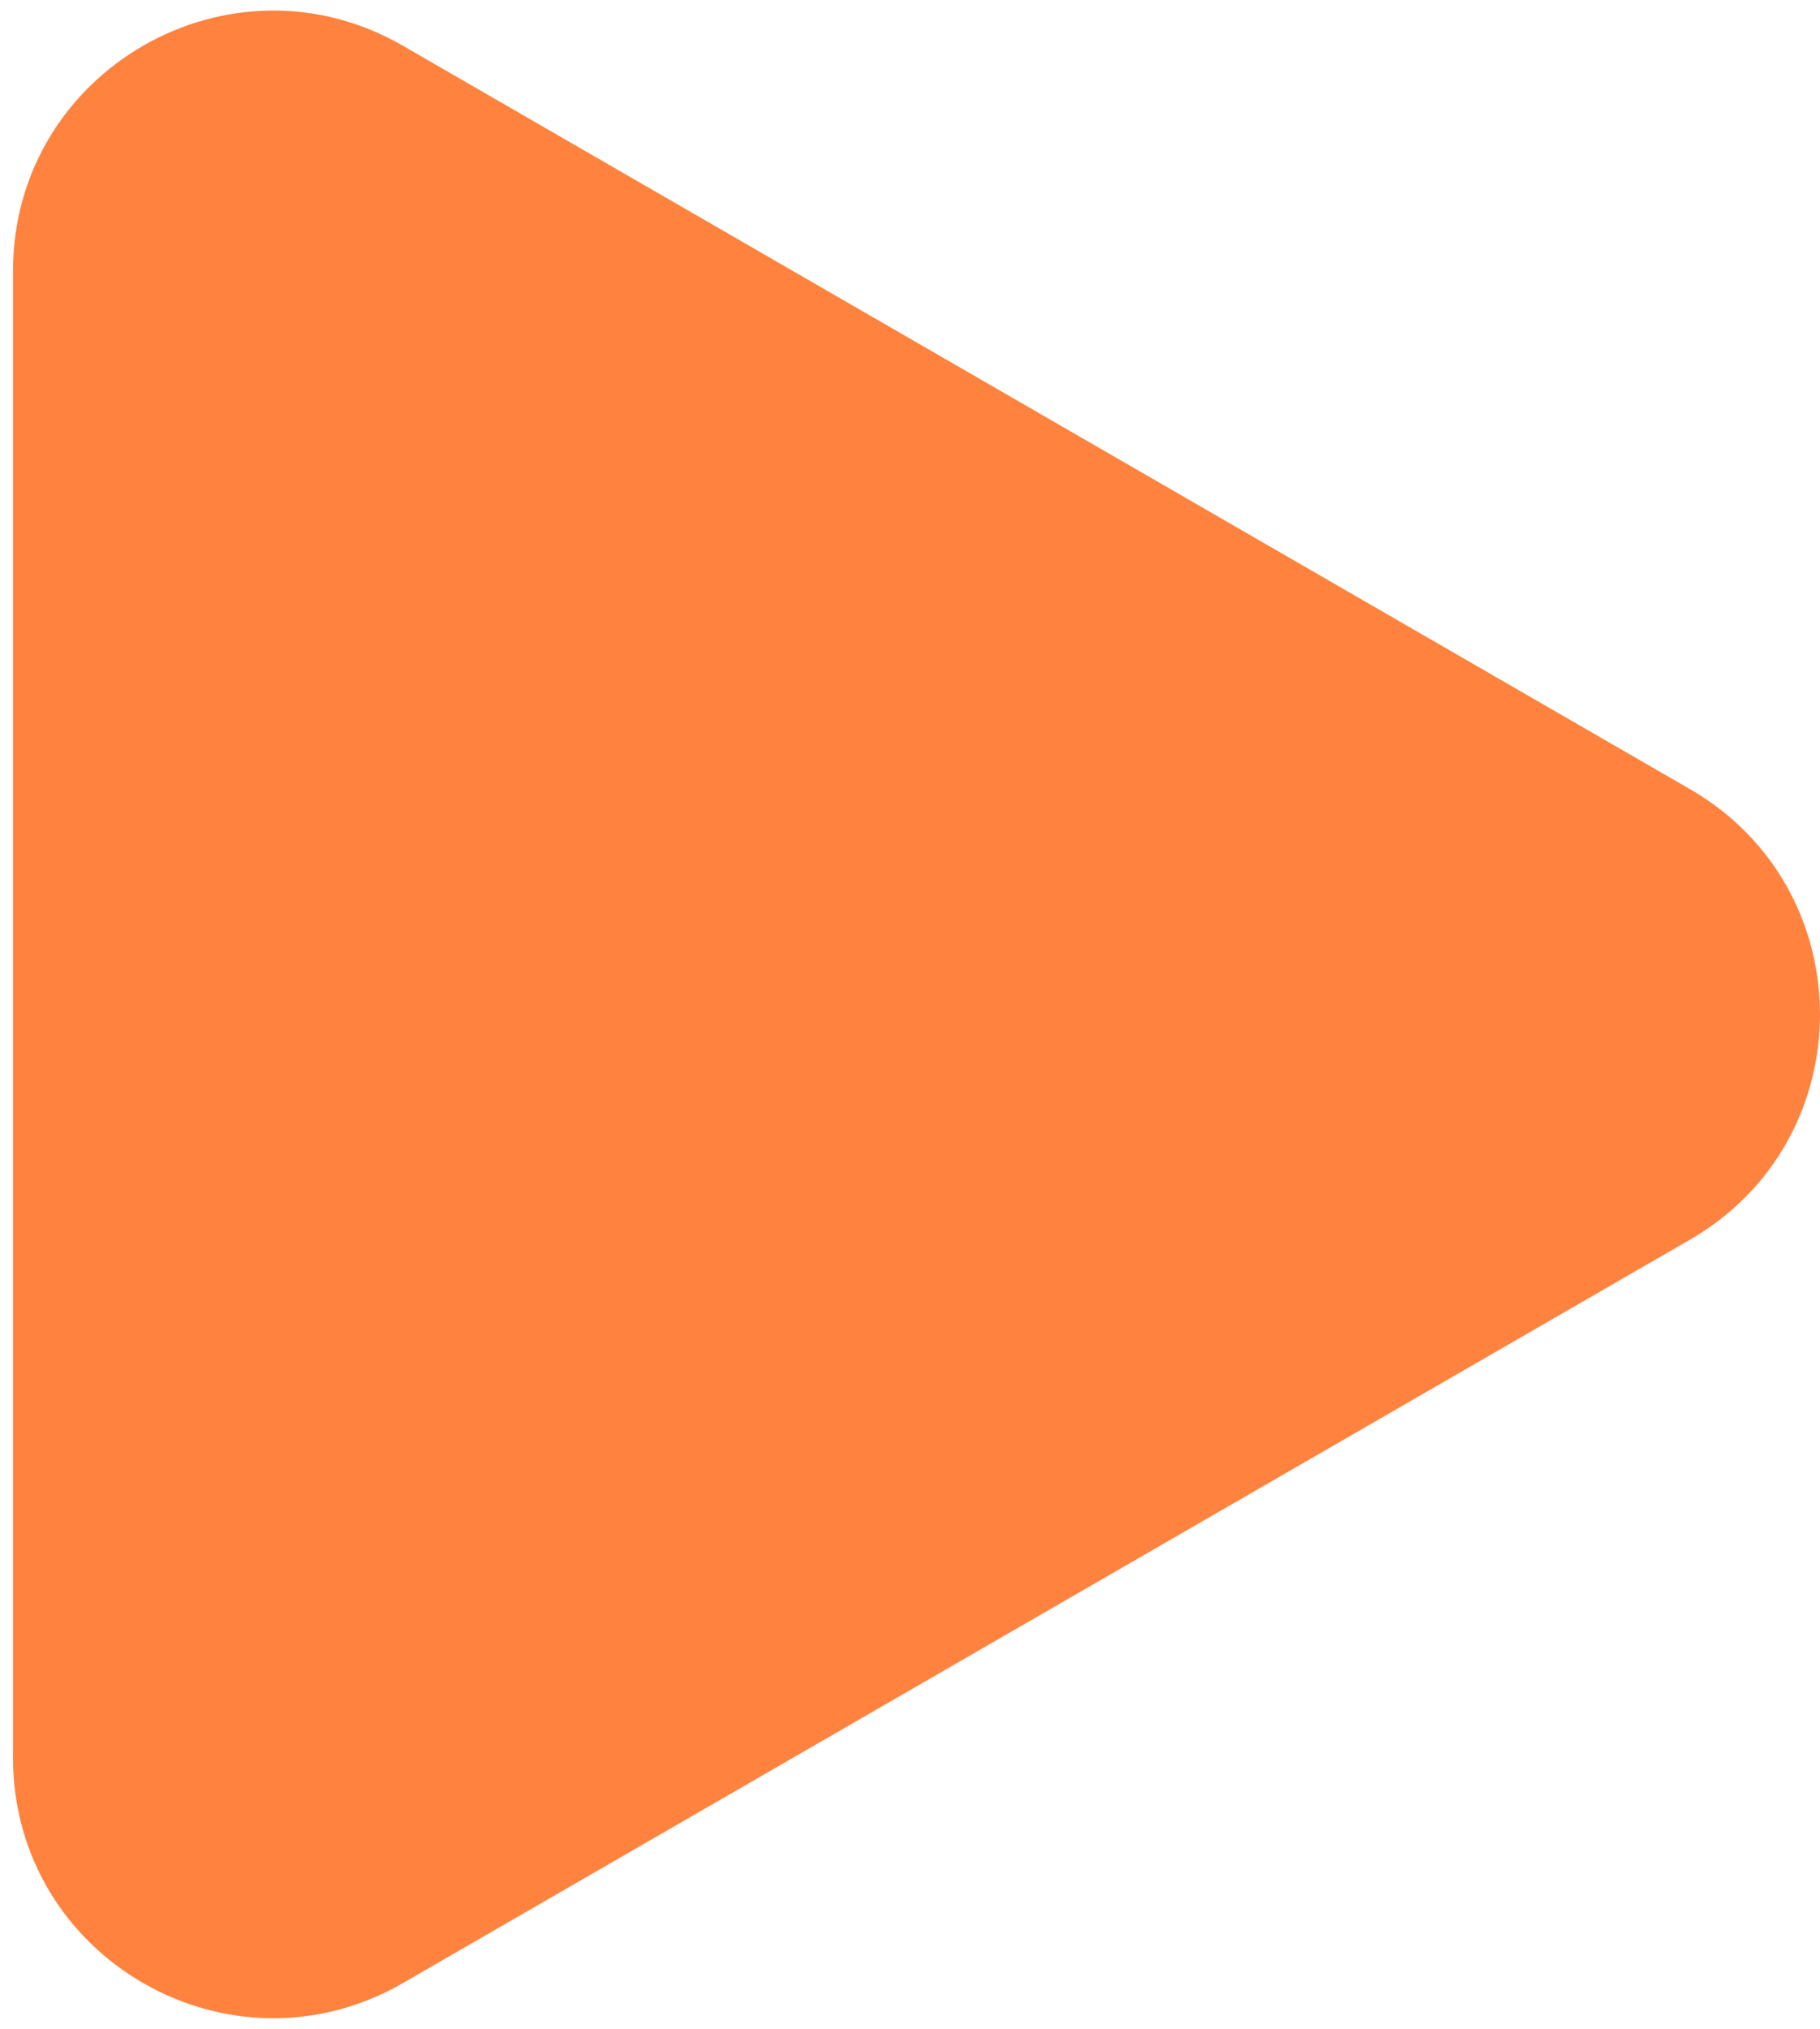 <svg width="35" height="39" viewBox="0 0 35 39" fill="none" xmlns="http://www.w3.org/2000/svg">
<path d="M32.5 15.17C35.833 17.094 35.833 21.906 32.5 23.83L7.75 38.12C4.417 40.044 0.25 37.638 0.25 33.789L0.25 5.211C0.25 1.362 4.417 -1.044 7.75 0.88L32.5 15.17Z" fill="#FF833E"/>
</svg>
